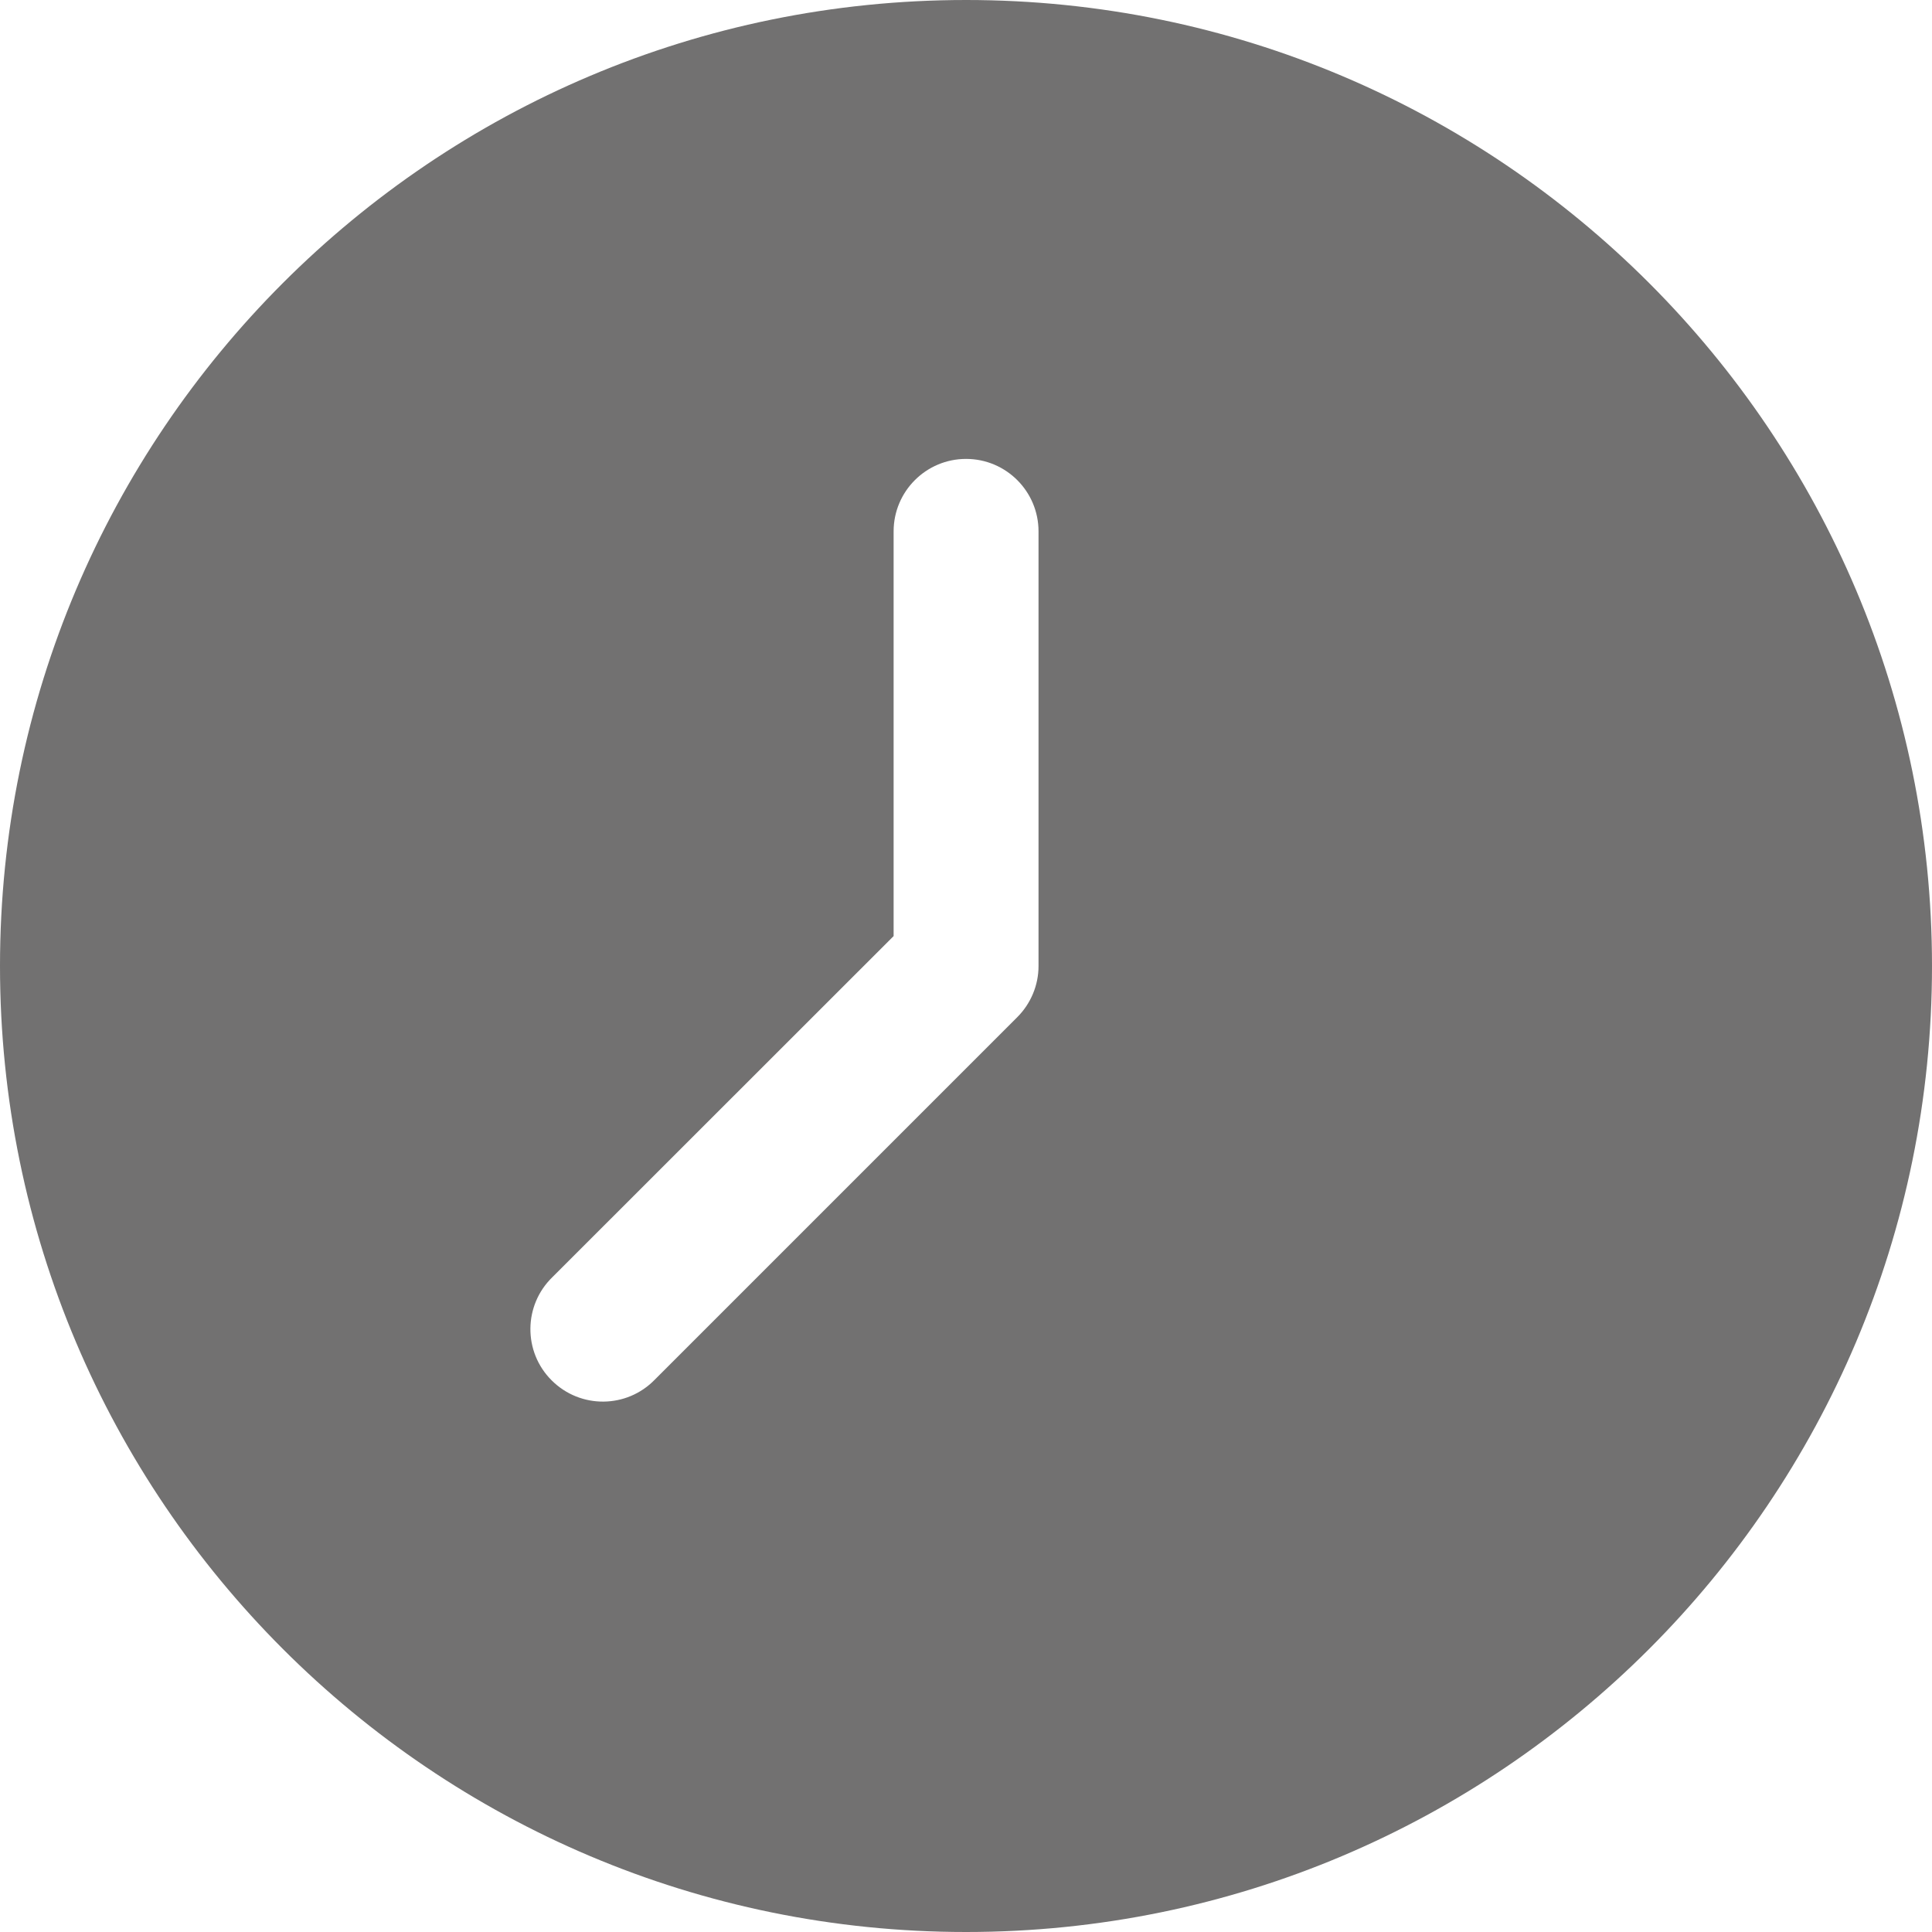 <svg xmlns="http://www.w3.org/2000/svg" xmlns:xlink="http://www.w3.org/1999/xlink" fill="none" version="1.1" width="13.333" height="13.333" viewBox="0 0 13.333 13.333"><g><path d="M6.667,13.333C10.348,13.333,13.333,10.348,13.333,6.667C13.333,2.985,10.348,0,6.667,0C2.985,0,0,2.985,0,6.667C0,10.348,2.985,13.333,6.667,13.333ZM3.813,8.813L6.167,6.46L6.167,3.667C6.167,3.391,6.391,3.167,6.667,3.167C6.943,3.167,7.167,3.391,7.167,3.667L7.167,6.667C7.167,6.799,7.114,6.926,7.02,7.02L4.52,9.52C4.326,9.721,4.005,9.724,3.807,9.526C3.609,9.329,3.612,9.007,3.813,8.813Z" fill="#727171" fill-opacity="1" style="mix-blend-mode:passthrough"/></g></svg>